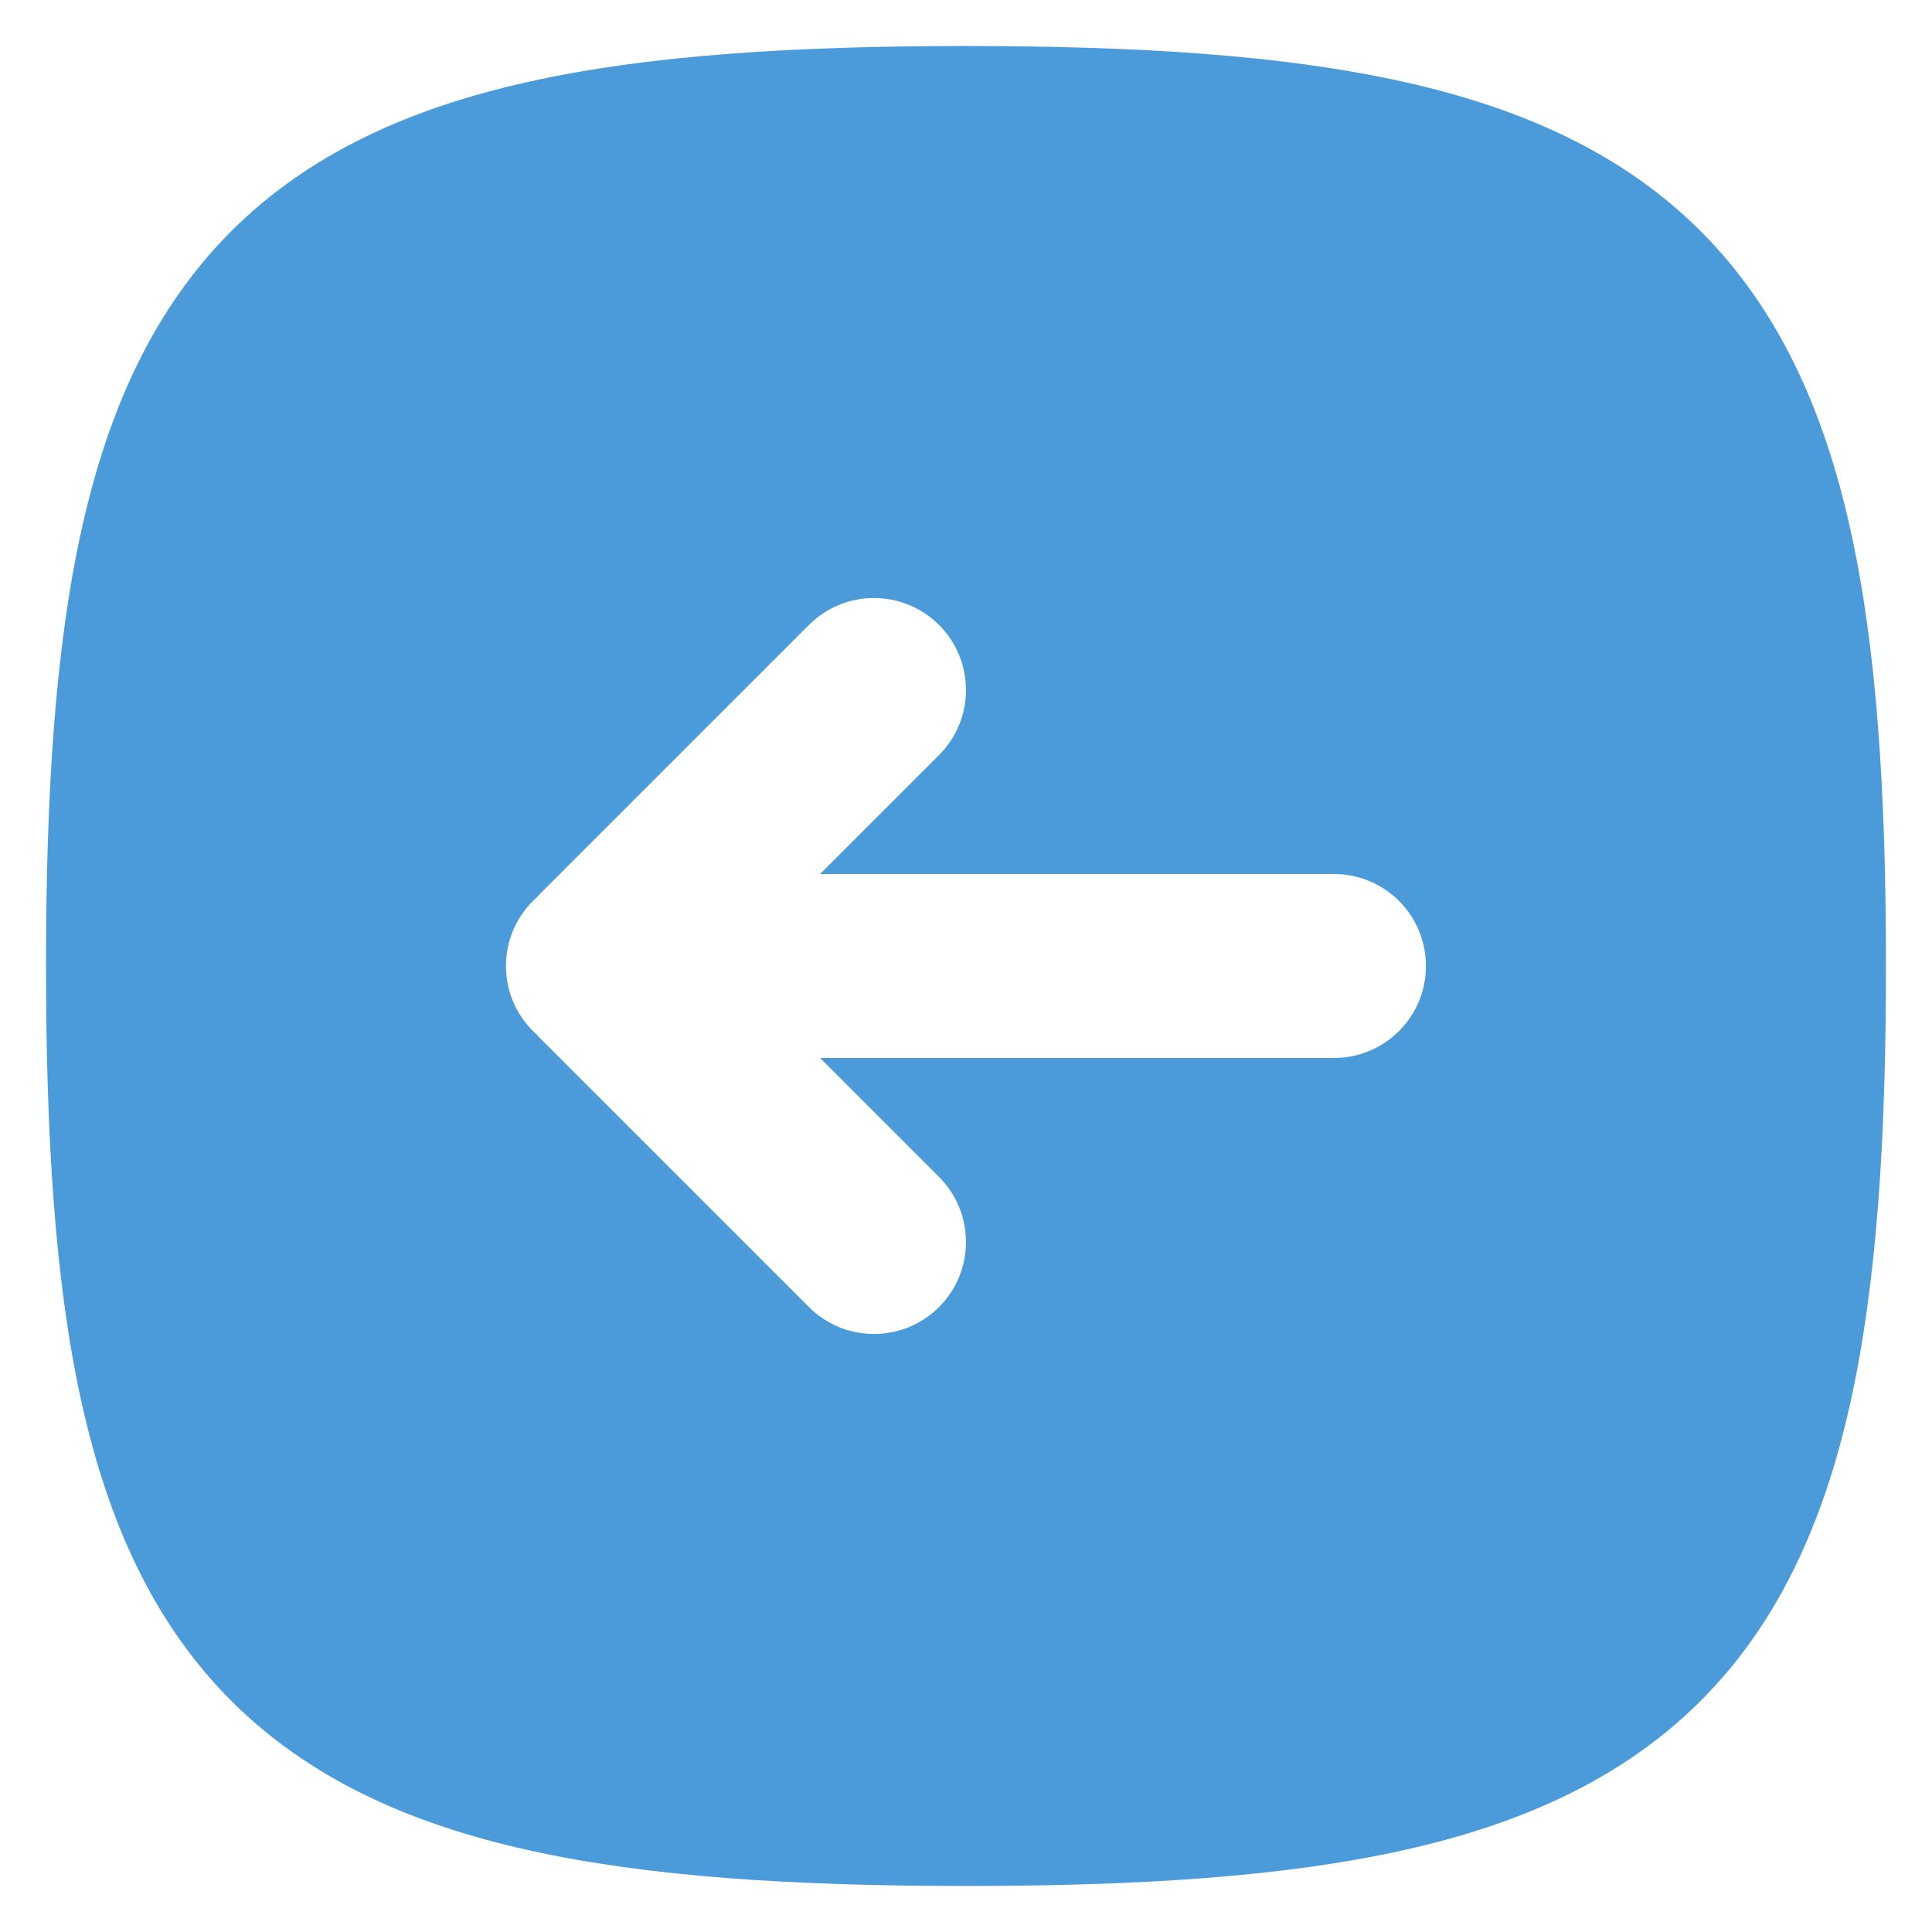 <svg width="28" height="28" viewBox="0 0 28 28" fill="none" xmlns="http://www.w3.org/2000/svg">
<g clip-path="url(#clip0_820_2)">
<path fill-rule="evenodd" clip-rule="evenodd" d="M7.667 1.184C9.398 0.799 11.499 0.667 14 0.667C16.501 0.667 18.601 0.799 20.333 1.184C22.08 1.572 23.532 2.235 24.648 3.351C25.765 4.468 26.428 5.92 26.816 7.667C27.201 9.398 27.333 11.499 27.333 14C27.333 16.501 27.201 18.602 26.816 20.333C26.428 22.08 25.765 23.532 24.648 24.649C23.532 25.765 22.08 26.428 20.333 26.816C18.601 27.201 16.501 27.333 14 27.333C11.499 27.333 9.398 27.201 7.667 26.816C5.92 26.428 4.468 25.765 3.351 24.649C2.235 23.532 1.572 22.08 1.184 20.333C0.799 18.602 0.667 16.501 0.667 14C0.667 11.499 0.799 9.398 1.184 7.667C1.572 5.92 2.235 4.468 3.351 3.351C4.468 2.235 5.92 1.572 7.667 1.184ZM13.609 10.943C14.13 10.422 14.13 9.578 13.609 9.057C13.089 8.537 12.244 8.537 11.724 9.057L7.84 12.941C7.82 12.961 7.8 12.982 7.782 13.003C7.506 13.247 7.333 13.603 7.333 14C7.333 14.397 7.506 14.753 7.782 14.997C7.8 15.018 7.82 15.039 7.84 15.059L11.724 18.943C12.244 19.463 13.089 19.463 13.609 18.943C14.13 18.422 14.13 17.578 13.609 17.057L11.885 15.333H19.333C20.07 15.333 20.666 14.736 20.666 14C20.666 13.264 20.07 12.667 19.333 12.667H11.885L13.609 10.943Z" fill="#4b9bdb"/>
</g>
<defs>
<clipPath id="clip0_820_2">
<rect width="28" height="28" fill="#4b9bdb"/>
</clipPath>
</defs>
</svg>
